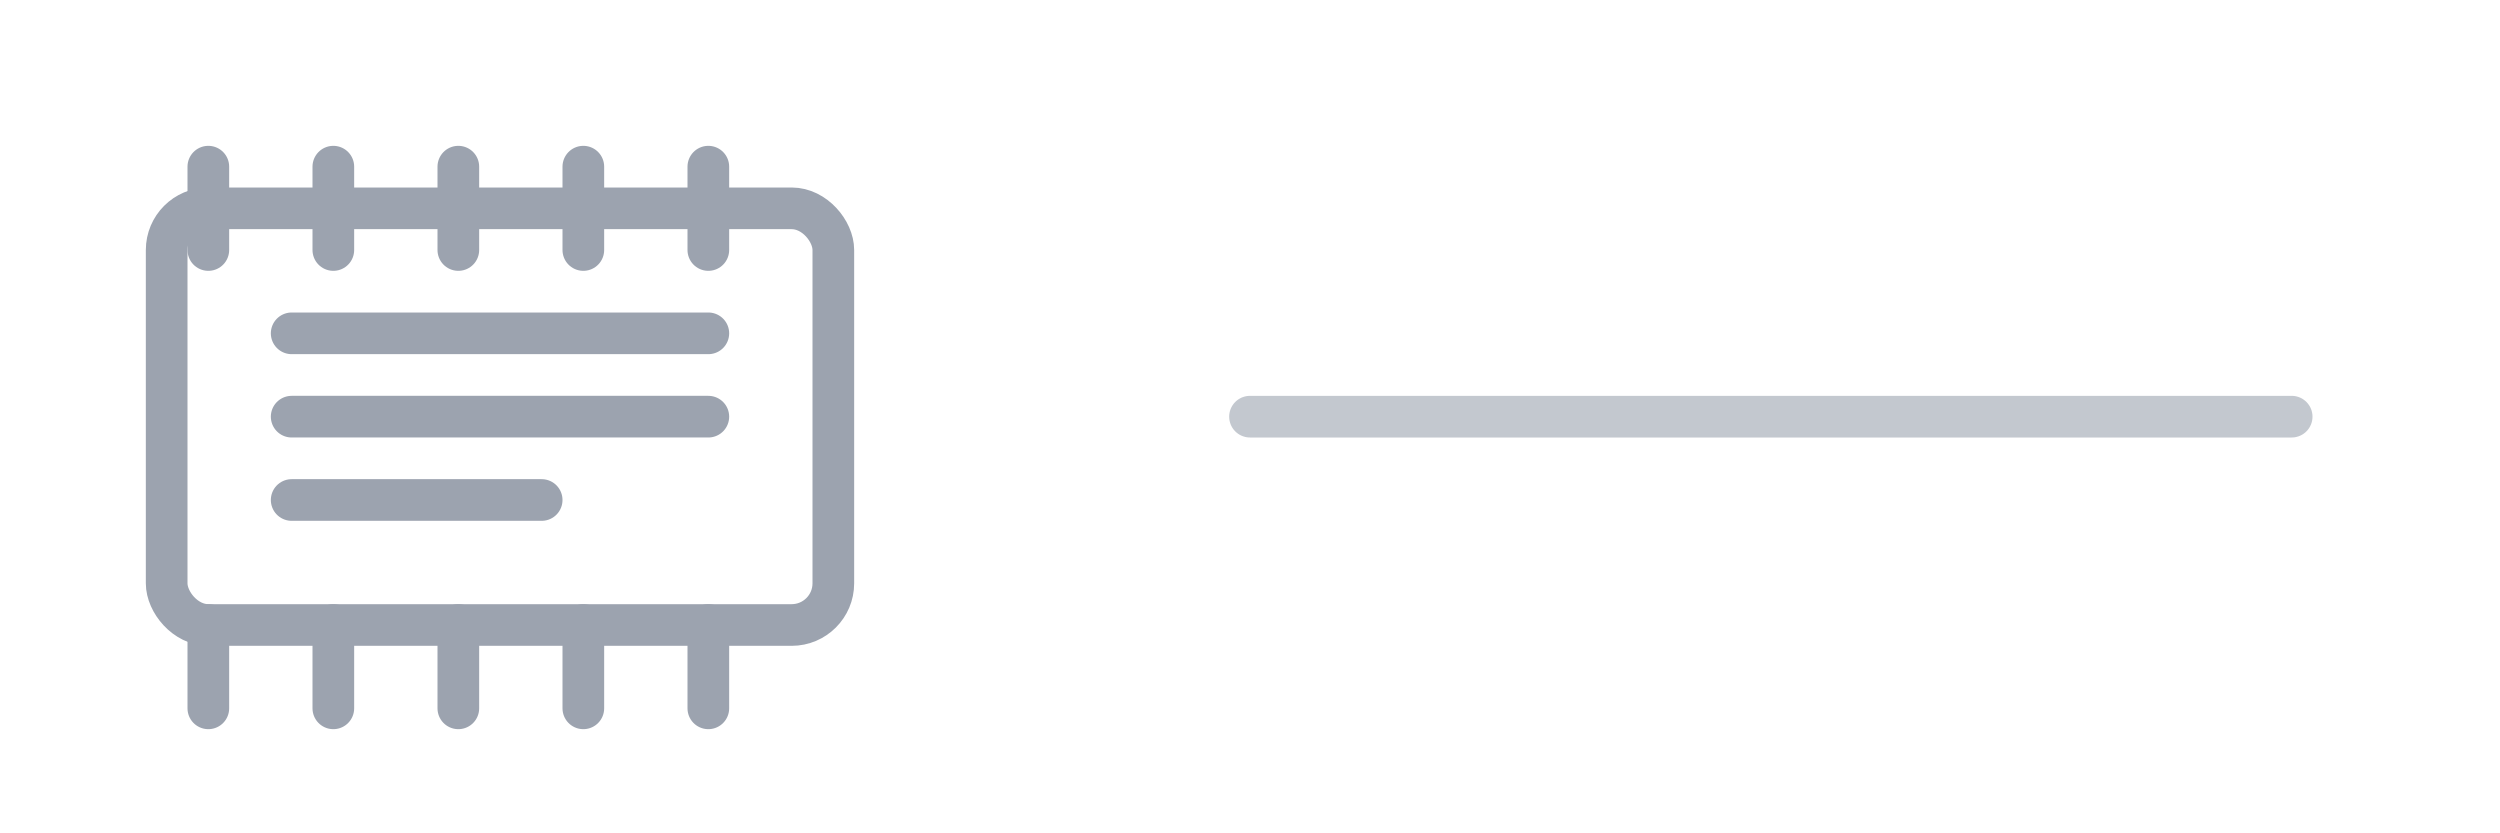 <svg xmlns="http://www.w3.org/2000/svg" width="120" height="40" viewBox="0 0 120 40">
  <g fill="none" stroke="#9CA3AF" stroke-width="2" stroke-linecap="round" stroke-linejoin="round">
    <!-- chip body -->
    <rect x="8" y="10" width="32" height="20" rx="2"/>
    <!-- pins -->
    <path d="M10 8v4m6-4v4m6-4v4m6-4v4m6-4v4"/>
    <path d="M10 30v4m6-4v4m6-4v4m6-4v4m6-4v4"/>
    <!-- inner traces -->
    <path d="M14 16h20m-20 4h20m-20 4h12"/>
    <!-- faint divider -->
    <path d="M60 20h50" opacity=".6"/>
  </g>
</svg>
